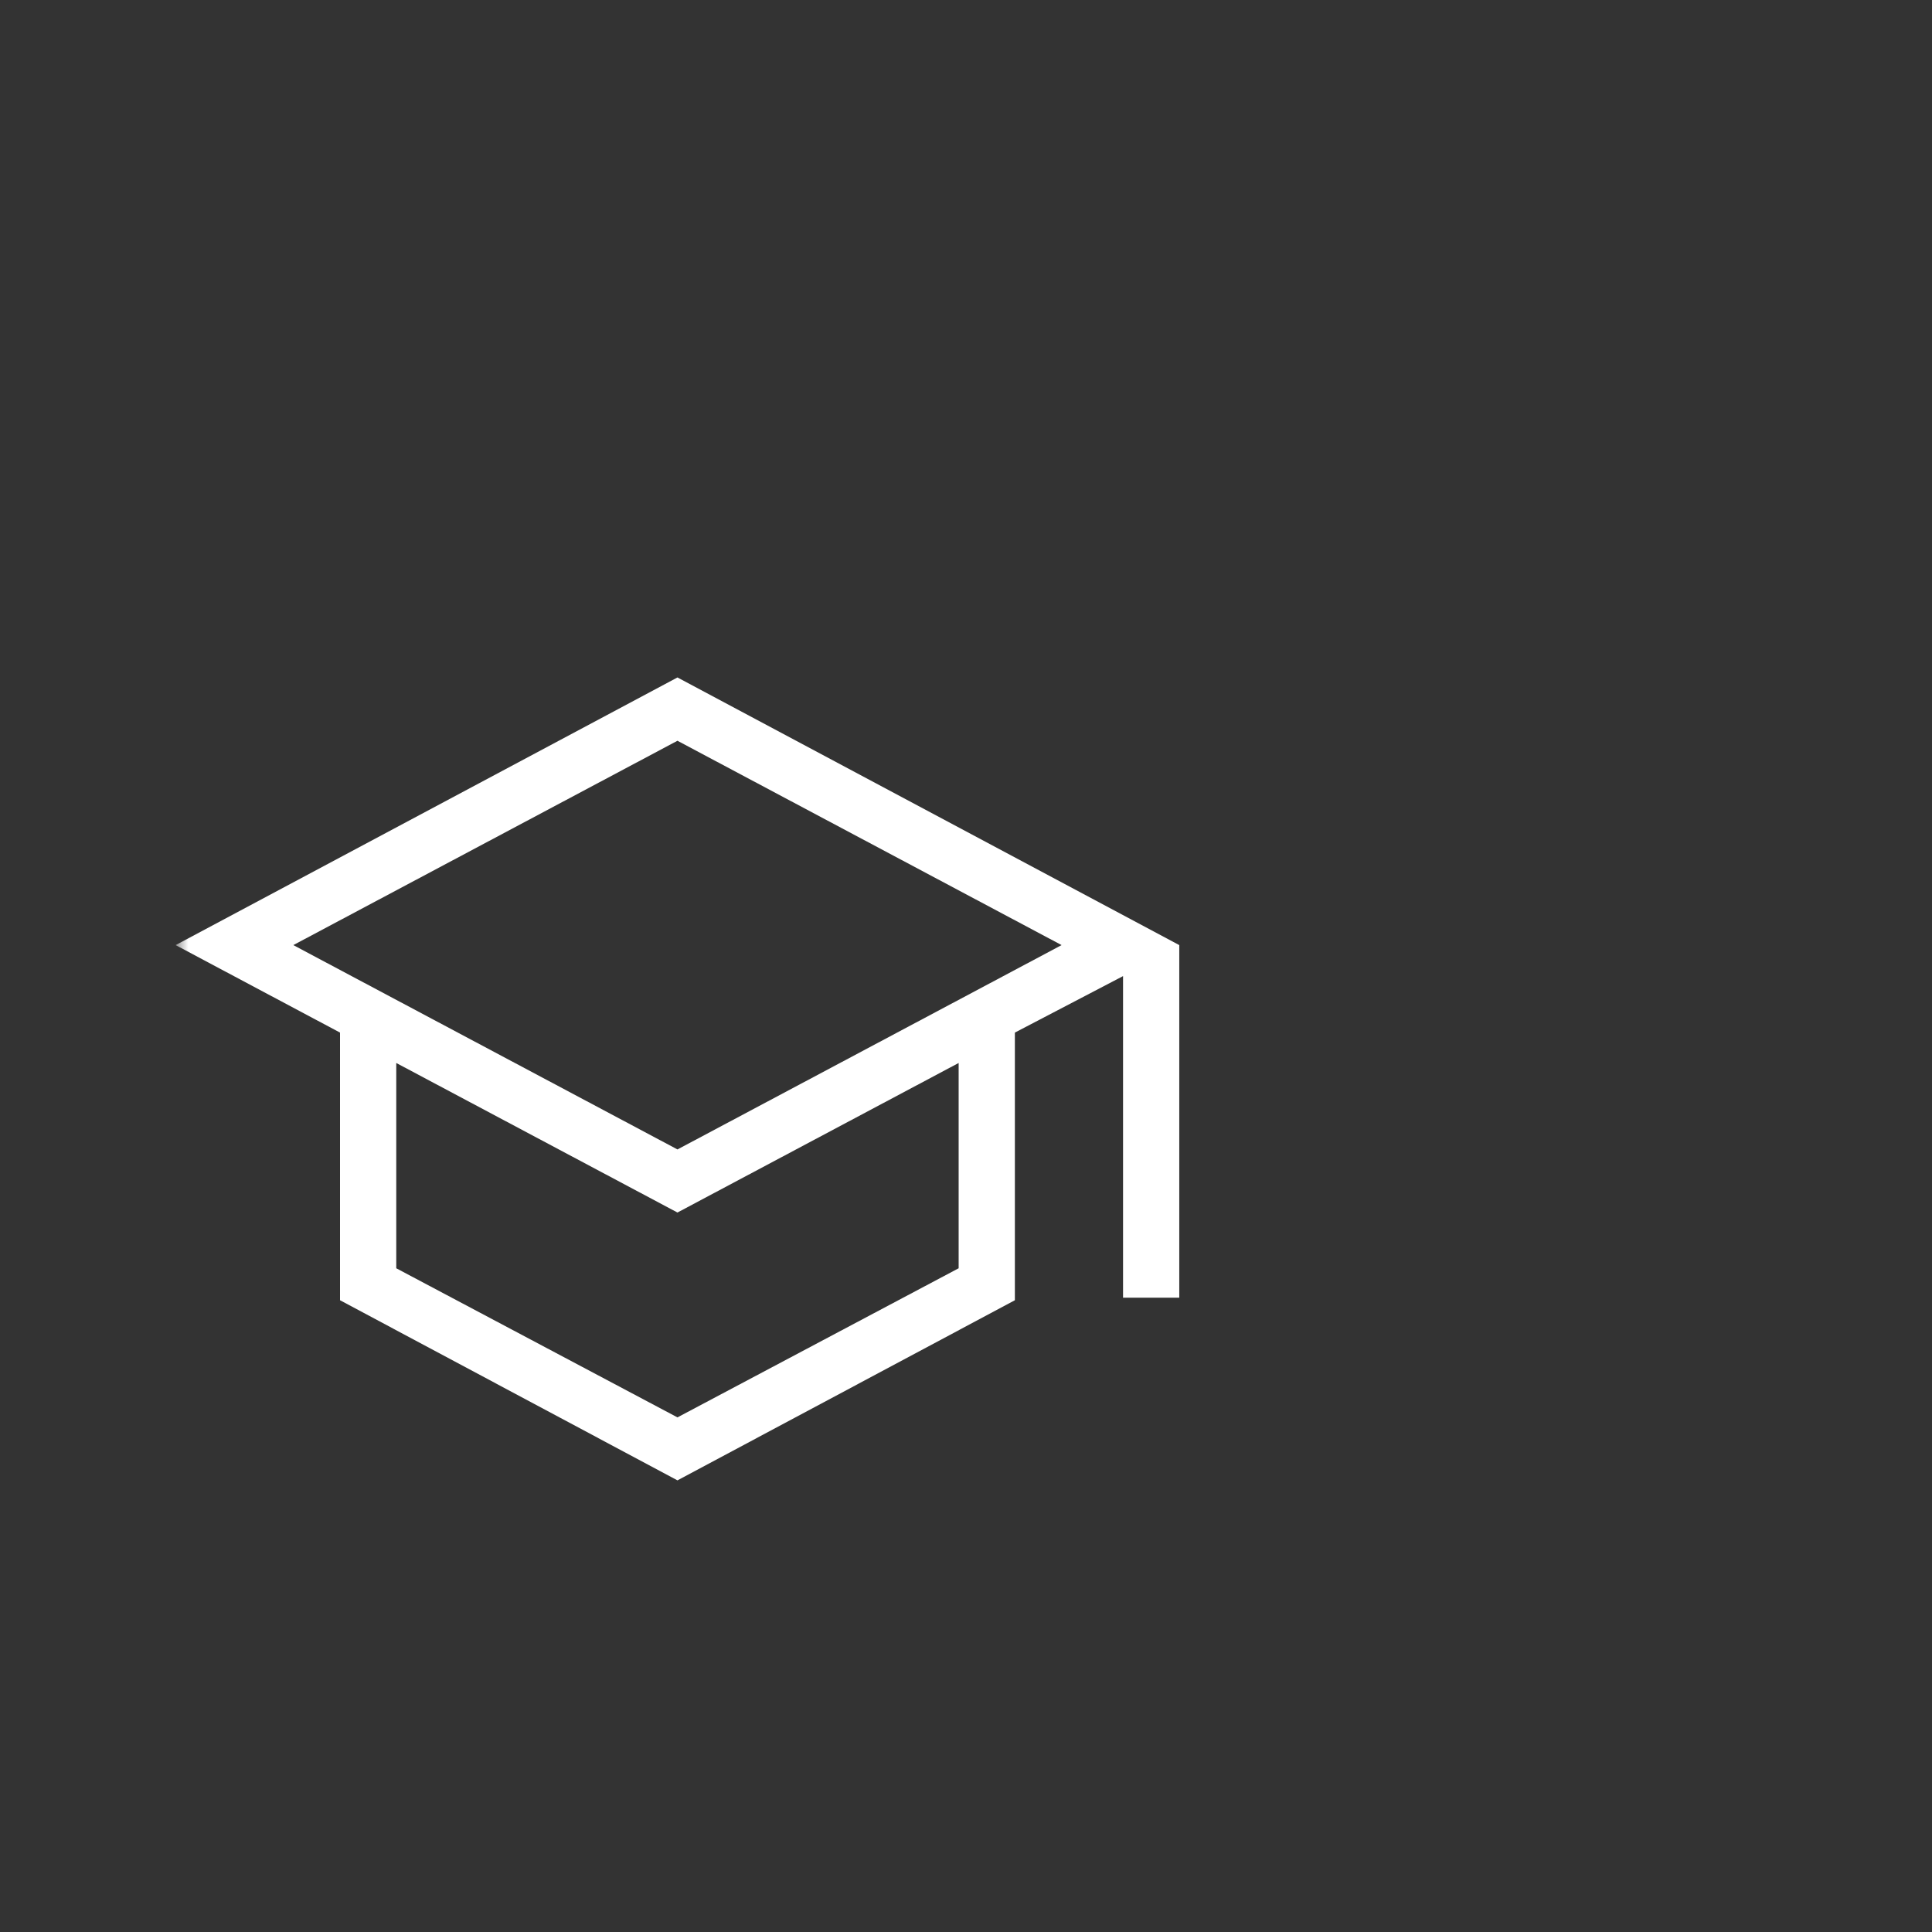 <svg width="77" height="77" viewBox="0 0 77 77" fill="none" xmlns="http://www.w3.org/2000/svg">
<rect x="0" y="0" width="77" height="77" fill="#333333" stroke="none"/>
<mask id="mask0_6079_2239" style="mask-type:alpha" maskUnits="userSpaceOnUse" x="7" y="12" width="62" height="62">
<rect x="7" y="12" width="62" height="62" fill="#D9D9D9"/>
</mask>
<g mask="url(#mask0_6079_2239)">
<path d="M27 59L13.552 51.821V41.154L7 37.667L27 27L47 37.667V51.72H44.759V38.903L40.448 41.154V51.821L27 59ZM27 45.811L42.31 37.667L27 29.523L11.69 37.667L27 45.811ZM27 56.49L38.207 50.547V42.365L27 48.325L15.793 42.365V50.547L27 56.49Z" fill="white"/>
</g>
</svg>
